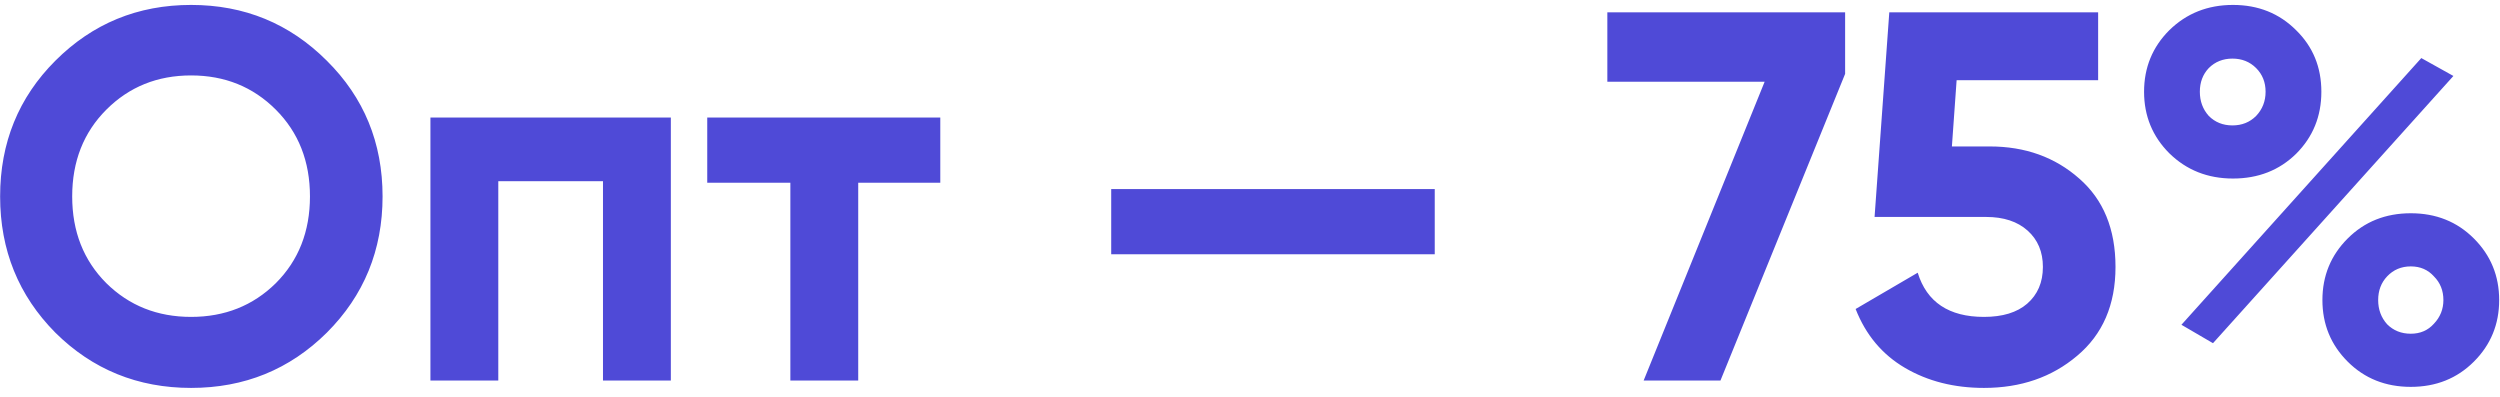 <?xml version="1.0" encoding="UTF-8"?> <svg xmlns="http://www.w3.org/2000/svg" width="145" height="23" viewBox="0 0 145 23" fill="none"> <path d="M18.955 19.295C16.799 21.431 14.175 22.499 11.083 22.499C7.991 22.499 5.367 21.431 3.211 19.295C1.075 17.139 0.007 14.505 0.007 11.393C0.007 8.281 1.075 5.657 3.211 3.521C5.367 1.365 7.991 0.286 11.083 0.286C14.175 0.286 16.799 1.365 18.955 3.521C21.111 5.657 22.189 8.281 22.189 11.393C22.189 14.505 21.111 17.139 18.955 19.295ZM6.17 16.427C7.492 17.729 9.13 18.38 11.083 18.38C13.035 18.38 14.673 17.729 15.995 16.427C17.317 15.105 17.978 13.427 17.978 11.393C17.978 9.359 17.317 7.68 15.995 6.358C14.673 5.036 13.035 4.375 11.083 4.375C9.13 4.375 7.492 5.036 6.17 6.358C4.848 7.68 4.187 9.359 4.187 11.393C4.187 13.427 4.848 15.105 6.17 16.427ZM38.909 6.816V22.072H34.973V10.508H28.901V22.072H24.965V6.816H38.909ZM54.537 6.816V10.599H49.777V22.072H45.841V10.599H41.02V6.816H54.537ZM64.45 14.749V10.966H83.215V14.749H64.45ZM93.226 0.714H107.017V4.284L99.786 22.072H95.331L102.349 4.741H93.226V0.714ZM115.407 8.494C117.461 8.494 119.19 9.115 120.594 10.355C121.997 11.576 122.699 13.284 122.699 15.481C122.699 17.678 121.956 19.397 120.472 20.638C119.007 21.878 117.207 22.499 115.071 22.499C113.342 22.499 111.816 22.113 110.494 21.34C109.172 20.567 108.216 19.427 107.626 17.922L111.227 15.817C111.755 17.526 113.037 18.38 115.071 18.38C116.149 18.38 116.983 18.126 117.573 17.617C118.183 17.088 118.488 16.376 118.488 15.481C118.488 14.607 118.193 13.905 117.603 13.376C117.014 12.847 116.21 12.583 115.193 12.583H108.725L109.579 0.714H121.692V4.65H113.484L113.21 8.494H115.407ZM133.174 8.921C132.198 9.877 130.977 10.355 129.513 10.355C128.048 10.355 126.818 9.867 125.821 8.891C124.844 7.914 124.356 6.724 124.356 5.321C124.356 3.917 124.844 2.727 125.821 1.751C126.818 0.775 128.048 0.286 129.513 0.286C130.977 0.286 132.198 0.775 133.174 1.751C134.151 2.707 134.639 3.897 134.639 5.321C134.639 6.745 134.151 7.945 133.174 8.921ZM126.523 18.837L140.436 3.368L142.297 4.406L128.353 19.905L126.523 18.837ZM128.109 6.724C128.475 7.091 128.933 7.274 129.482 7.274C130.031 7.274 130.489 7.091 130.855 6.724C131.221 6.338 131.404 5.87 131.404 5.321C131.404 4.772 131.221 4.314 130.855 3.948C130.489 3.582 130.031 3.399 129.482 3.399C128.933 3.399 128.475 3.582 128.109 3.948C127.763 4.314 127.591 4.772 127.591 5.321C127.591 5.87 127.763 6.338 128.109 6.724ZM143.487 20.973C142.511 21.95 141.29 22.438 139.826 22.438C138.361 22.438 137.141 21.95 136.164 20.973C135.188 19.997 134.7 18.807 134.7 17.404C134.7 16 135.188 14.81 136.164 13.834C137.141 12.857 138.361 12.369 139.826 12.369C141.29 12.369 142.511 12.857 143.487 13.834C144.463 14.81 144.952 16 144.952 17.404C144.952 18.807 144.463 19.997 143.487 20.973ZM138.453 18.807C138.819 19.173 139.276 19.356 139.826 19.356C140.375 19.356 140.822 19.163 141.168 18.776C141.534 18.39 141.717 17.932 141.717 17.404C141.717 16.854 141.534 16.397 141.168 16.03C140.822 15.644 140.375 15.451 139.826 15.451C139.276 15.451 138.819 15.644 138.453 16.03C138.107 16.397 137.934 16.854 137.934 17.404C137.934 17.953 138.107 18.421 138.453 18.807Z" fill="#4F4AD7"></path> </svg> 